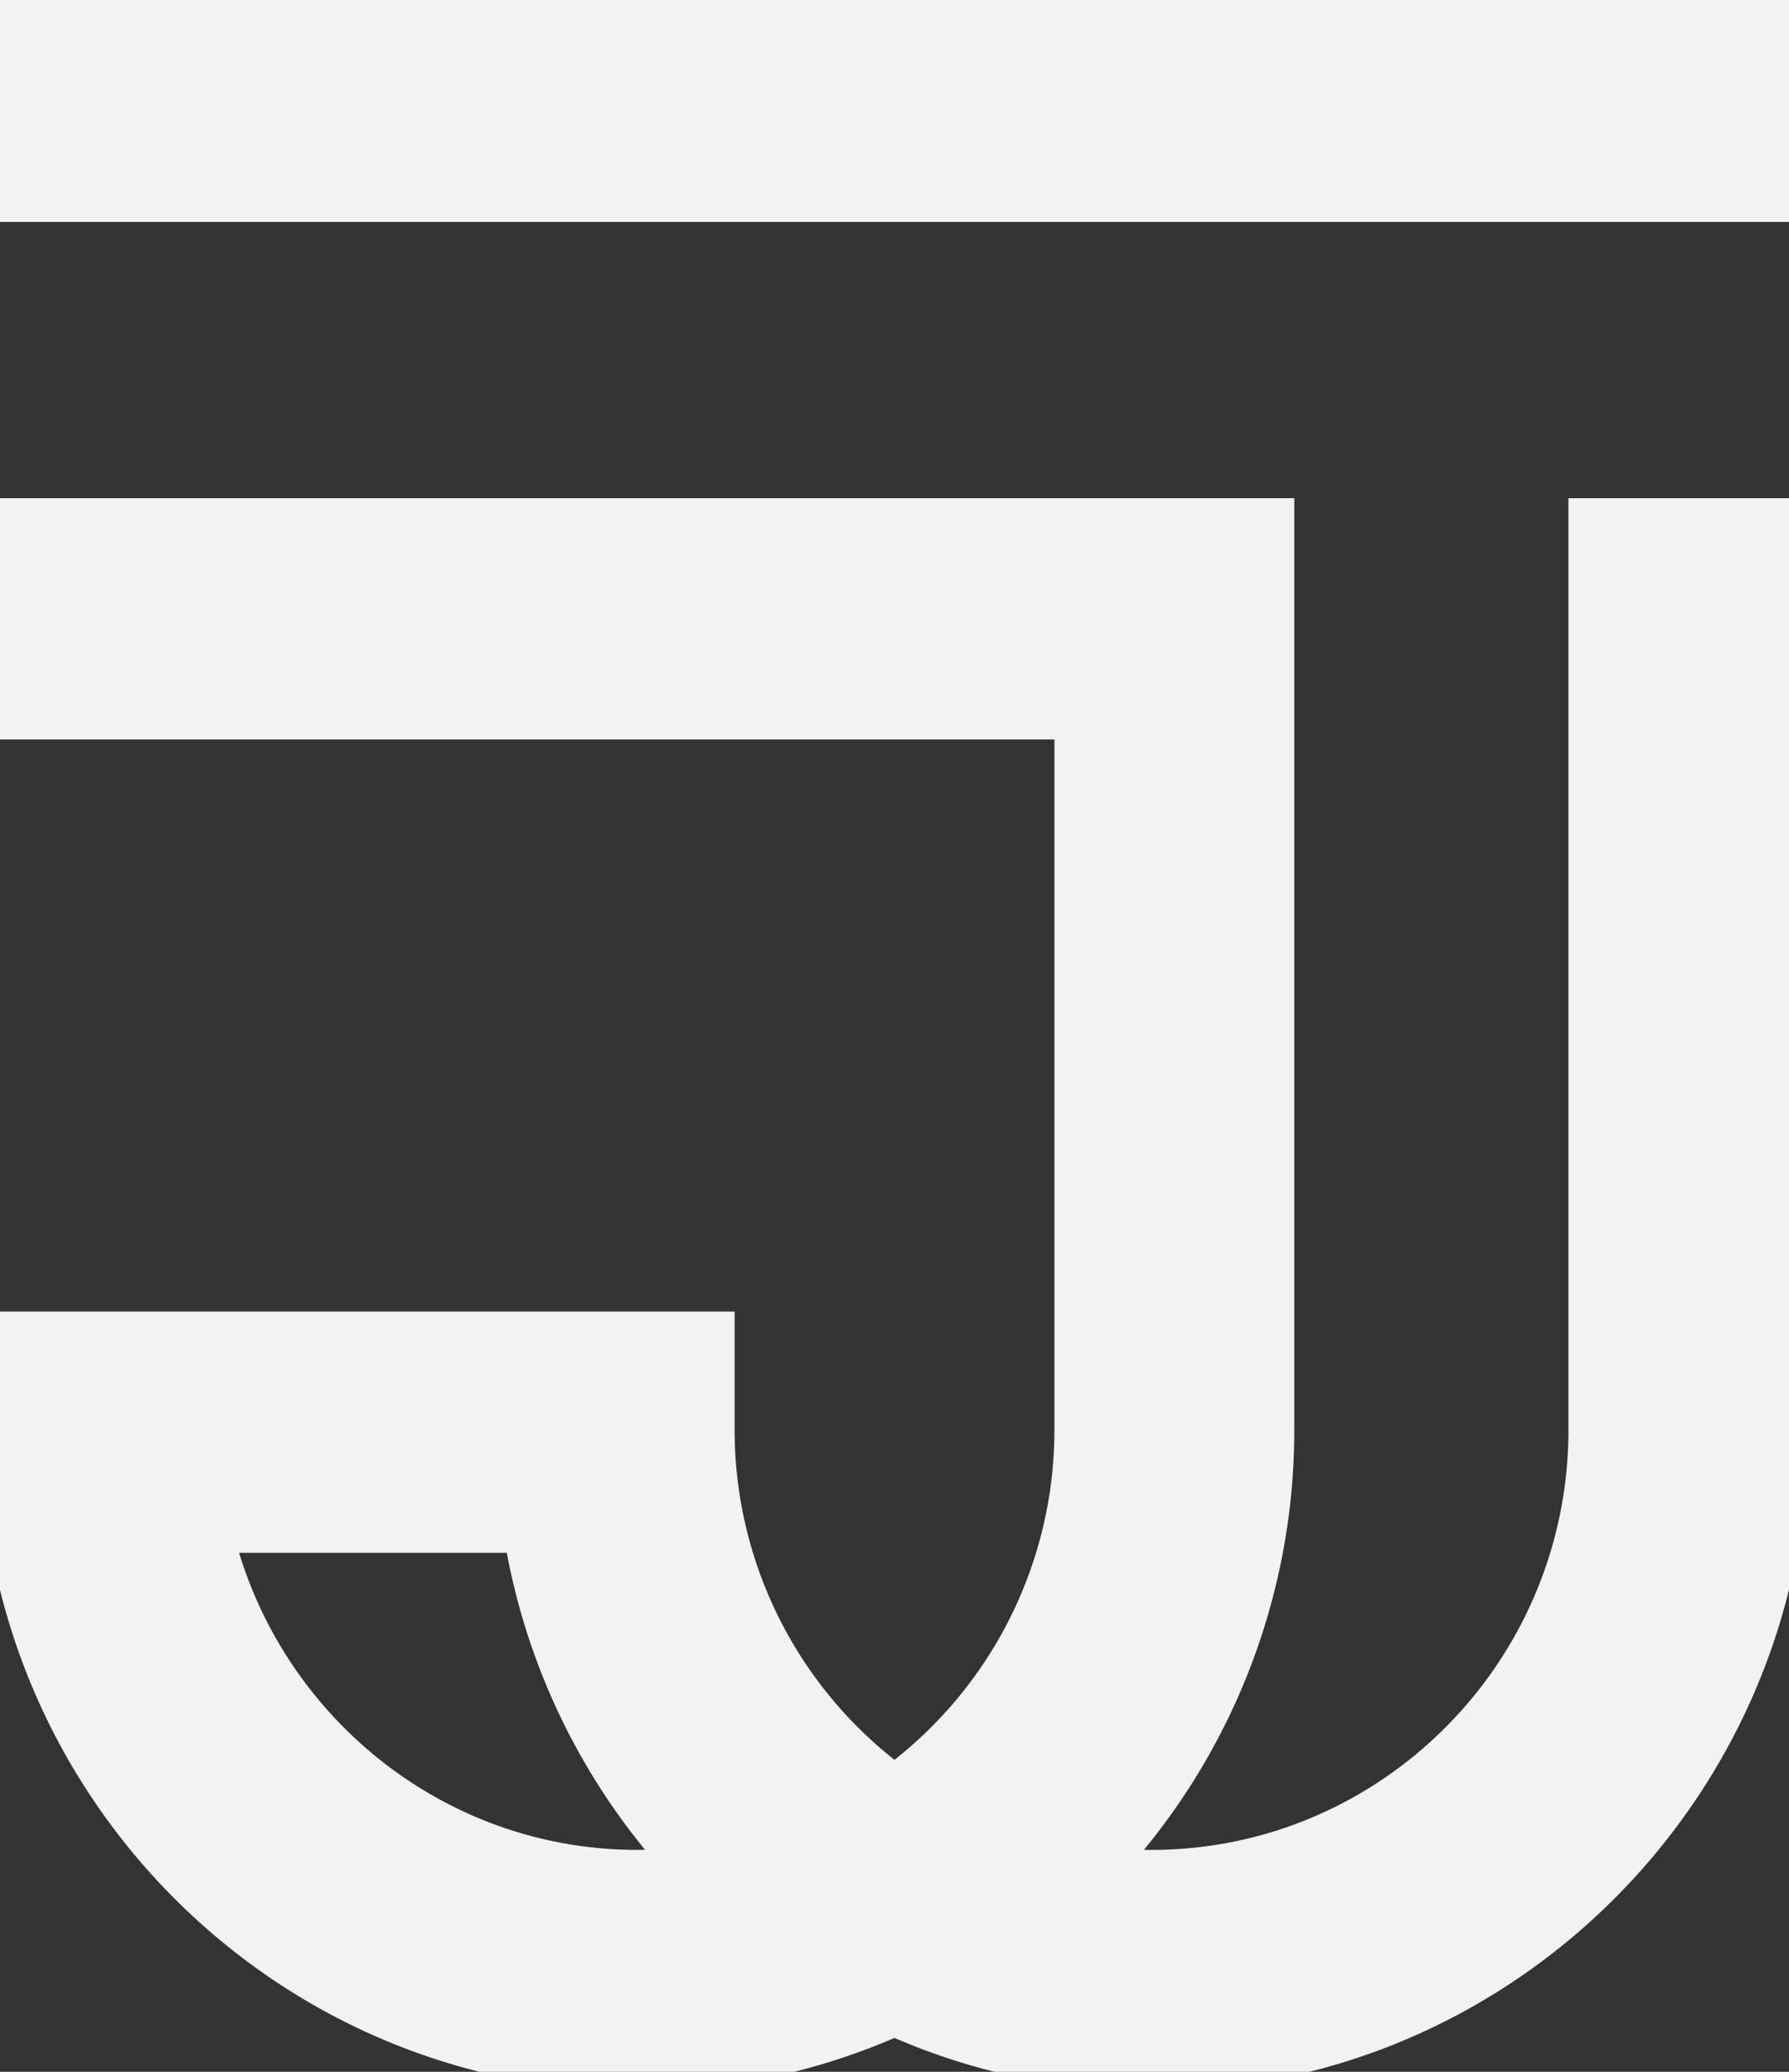 <svg xmlns="http://www.w3.org/2000/svg" width="38" height="44" fill="none"><rect width="100%" height="100%" fill="#333333" stroke="none"/><g fill="#F2F2F2" stroke="#F2F2F2" stroke-miterlimit="10" clip-path="url(#a)"><path d="M33.815 30.368c0 5.193-4.198 9.419-9.357 9.419-.406 0-.802-.035-1.194-.087a13.527 13.527 0 0 0 3.728-9.332V11.08H.087v4.125h22.81v15.164A9.425 9.425 0 0 1 19 38.001a9.422 9.422 0 0 1-3.896-7.633v-2.013H.087v2.013c0 7.467 6.035 13.542 13.454 13.542 1.944 0 3.79-.426 5.459-1.176a13.272 13.272 0 0 0 5.458 1.176c7.418 0 13.454-6.075 13.454-13.542V11.08h-4.097v19.29ZM4.43 32.478h6.756a13.528 13.528 0 0 0 3.548 7.222 9.203 9.203 0 0 1-1.194.087c-4.438 0-8.155-3.13-9.111-7.307l.001-.002ZM37.912.088H.087v4.125h37.825V.088Z"/></g><defs><clipPath id="a"><path fill="#fff" d="M0 0h38v44H0z"/></clipPath></defs></svg>